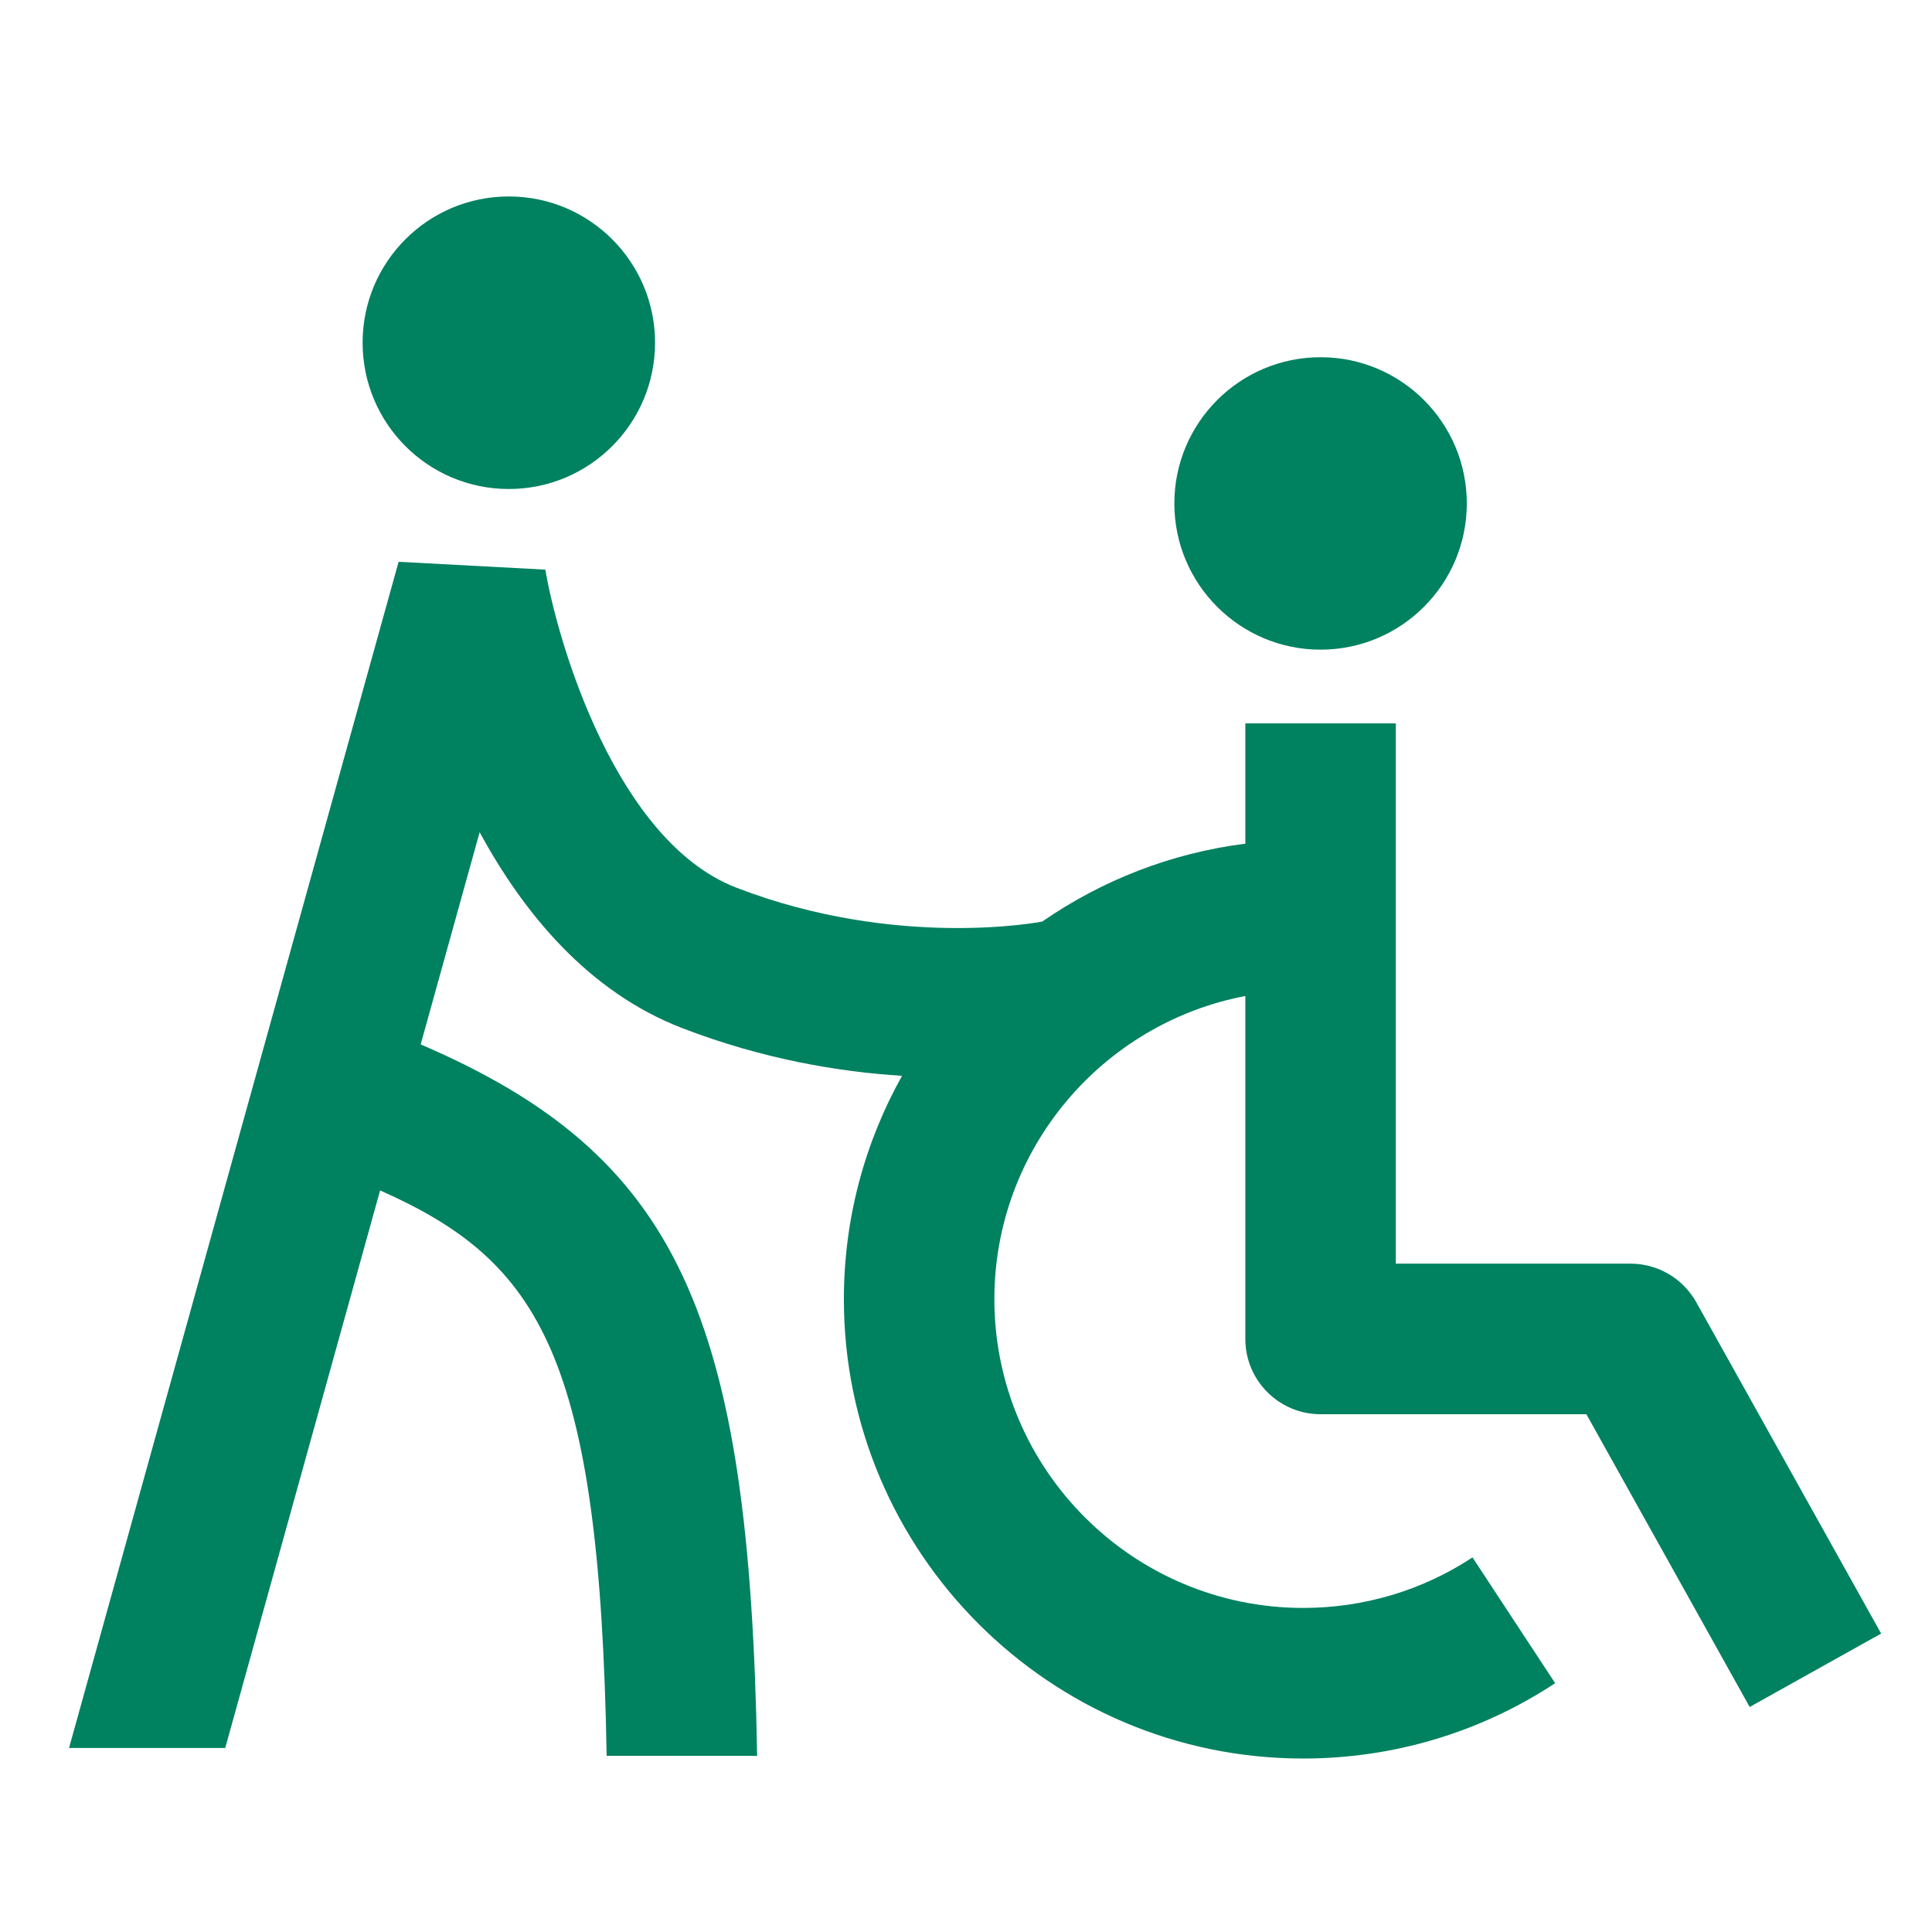 <svg width="19" height="19" xmlns="http://www.w3.org/2000/svg" xmlns:xlink="http://www.w3.org/1999/xlink" xml:space="preserve" overflow="hidden"><g><path d="M6.442 3.37C6.442 4.165 5.798 4.809 5.004 4.809 4.209 4.809 3.566 4.165 3.566 3.37 3.566 2.576 4.209 1.932 5.004 1.932 5.798 1.932 6.442 2.576 6.442 3.37Z" fill="#008160"/><path d="M14.425 4.951C14.425 5.745 13.781 6.389 12.987 6.389 12.193 6.389 11.549 5.745 11.549 4.951 11.549 4.157 12.193 3.513 12.987 3.513 13.781 3.513 14.425 4.157 14.425 4.951Z" fill="#008160"/><path d="M16.682 12.807C16.551 12.573 16.304 12.427 16.035 12.427L13.727 12.427 13.727 7.114 12.247 7.114 12.247 8.297C11.512 8.39 10.832 8.66 10.25 9.063 10.25 9.063 8.828 9.343 7.24 8.729 6.057 8.272 5.484 6.316 5.363 5.602L3.92 5.525 0.679 17.19 2.215 17.19 3.738 11.707C5.315 12.407 5.898 13.334 5.966 17.267L7.446 17.268C7.371 12.925 6.673 11.361 4.137 10.271L4.717 8.184C5.148 8.978 5.784 9.754 6.707 10.11 7.497 10.415 8.246 10.541 8.871 10.58 8.507 11.231 8.299 11.98 8.299 12.777 8.299 15.268 10.325 17.294 12.816 17.294 13.701 17.294 14.558 17.038 15.294 16.553L14.481 15.316C13.987 15.642 13.411 15.813 12.816 15.813 11.142 15.813 9.779 14.451 9.779 12.777 9.779 11.297 10.844 10.062 12.247 9.795L12.247 13.168C12.247 13.576 12.578 13.908 12.987 13.908L15.601 13.908 17.207 16.787 18.5 16.065 16.682 12.807 16.682 12.807Z" fill="#008160"/></g></svg>